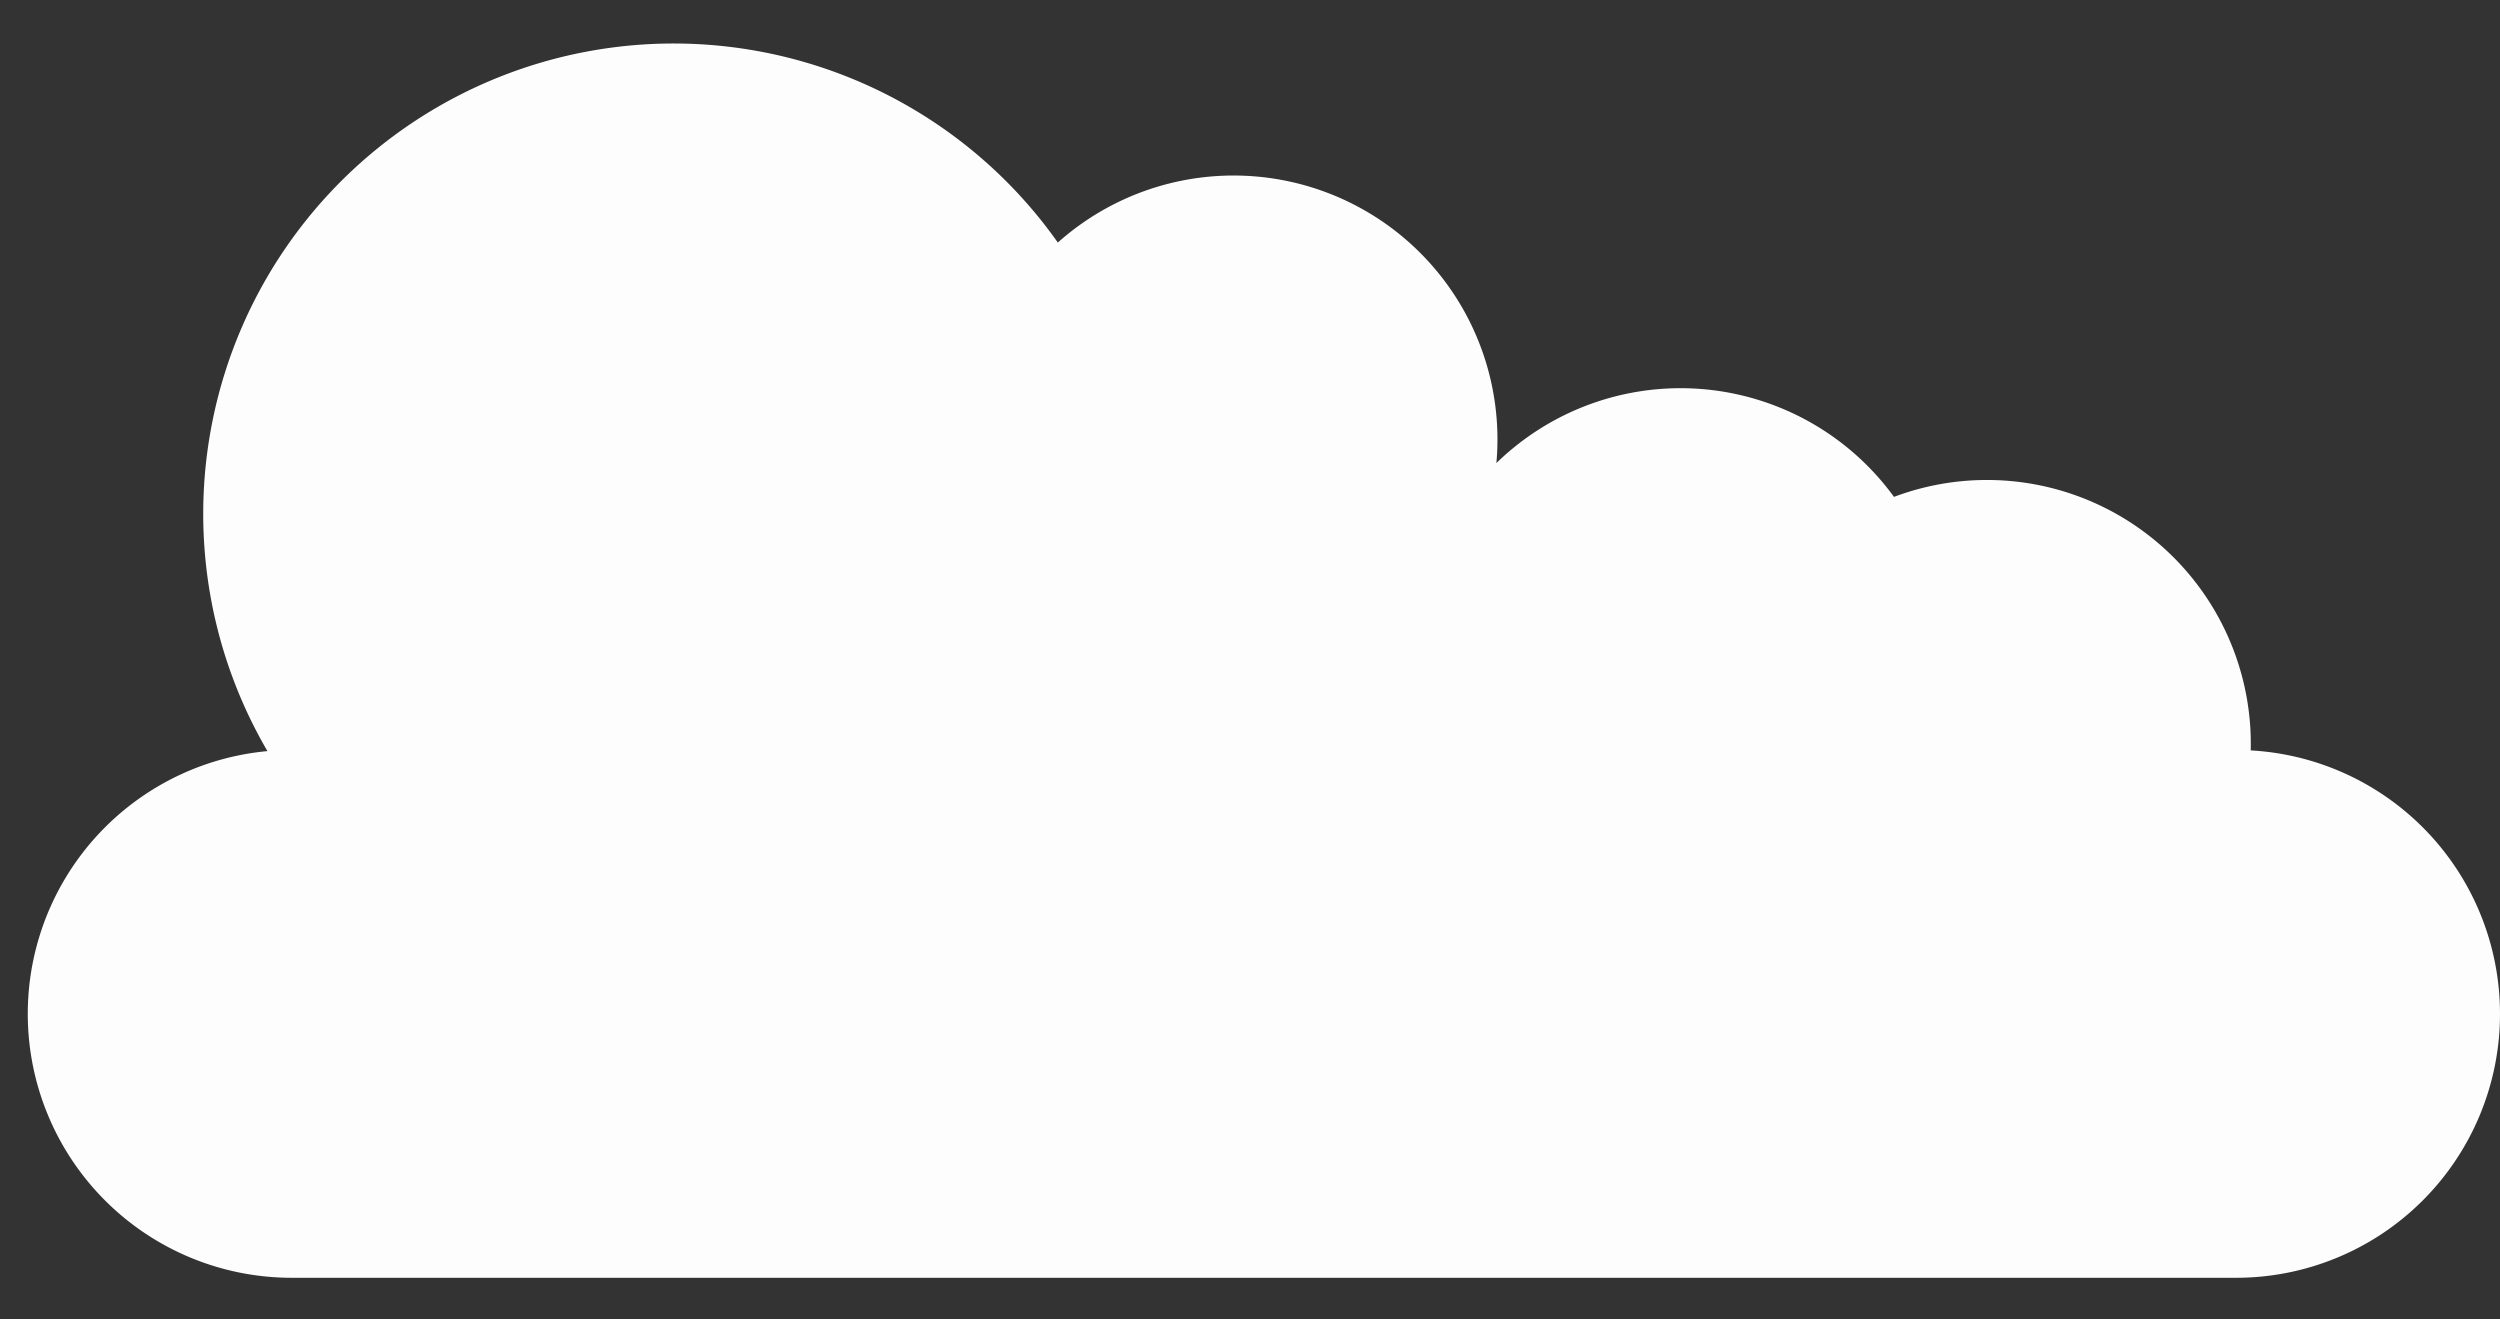 <!-- Cloud 8 - Double layer -->
<svg xmlns="http://www.w3.org/2000/svg" viewBox="0 0 180 95" pointer-events="none">
    <rect x="0" y="0" width="180" height="95" fill="#333333" stroke="none"/>
    <path d="M 21,55
      a 18,18 1 0,0 0,36
      h 140 
      a 18,18 1 0,0 0,-36
      a 18,18 1 0,0 -25,-18
      a 18,18 1 0,0 -30,0
      a 18,18 1 0,0 -30,-18
      a 18,18 1 0,0 -55,36
      z" 
      fill="#fdfdfd"
      stroke="#fdfdfd"
      stroke-width="2"
      stroke-linejoin="round"
      stroke-linecap="round"
	  pointer-events="visiblePainted"/>
</svg>